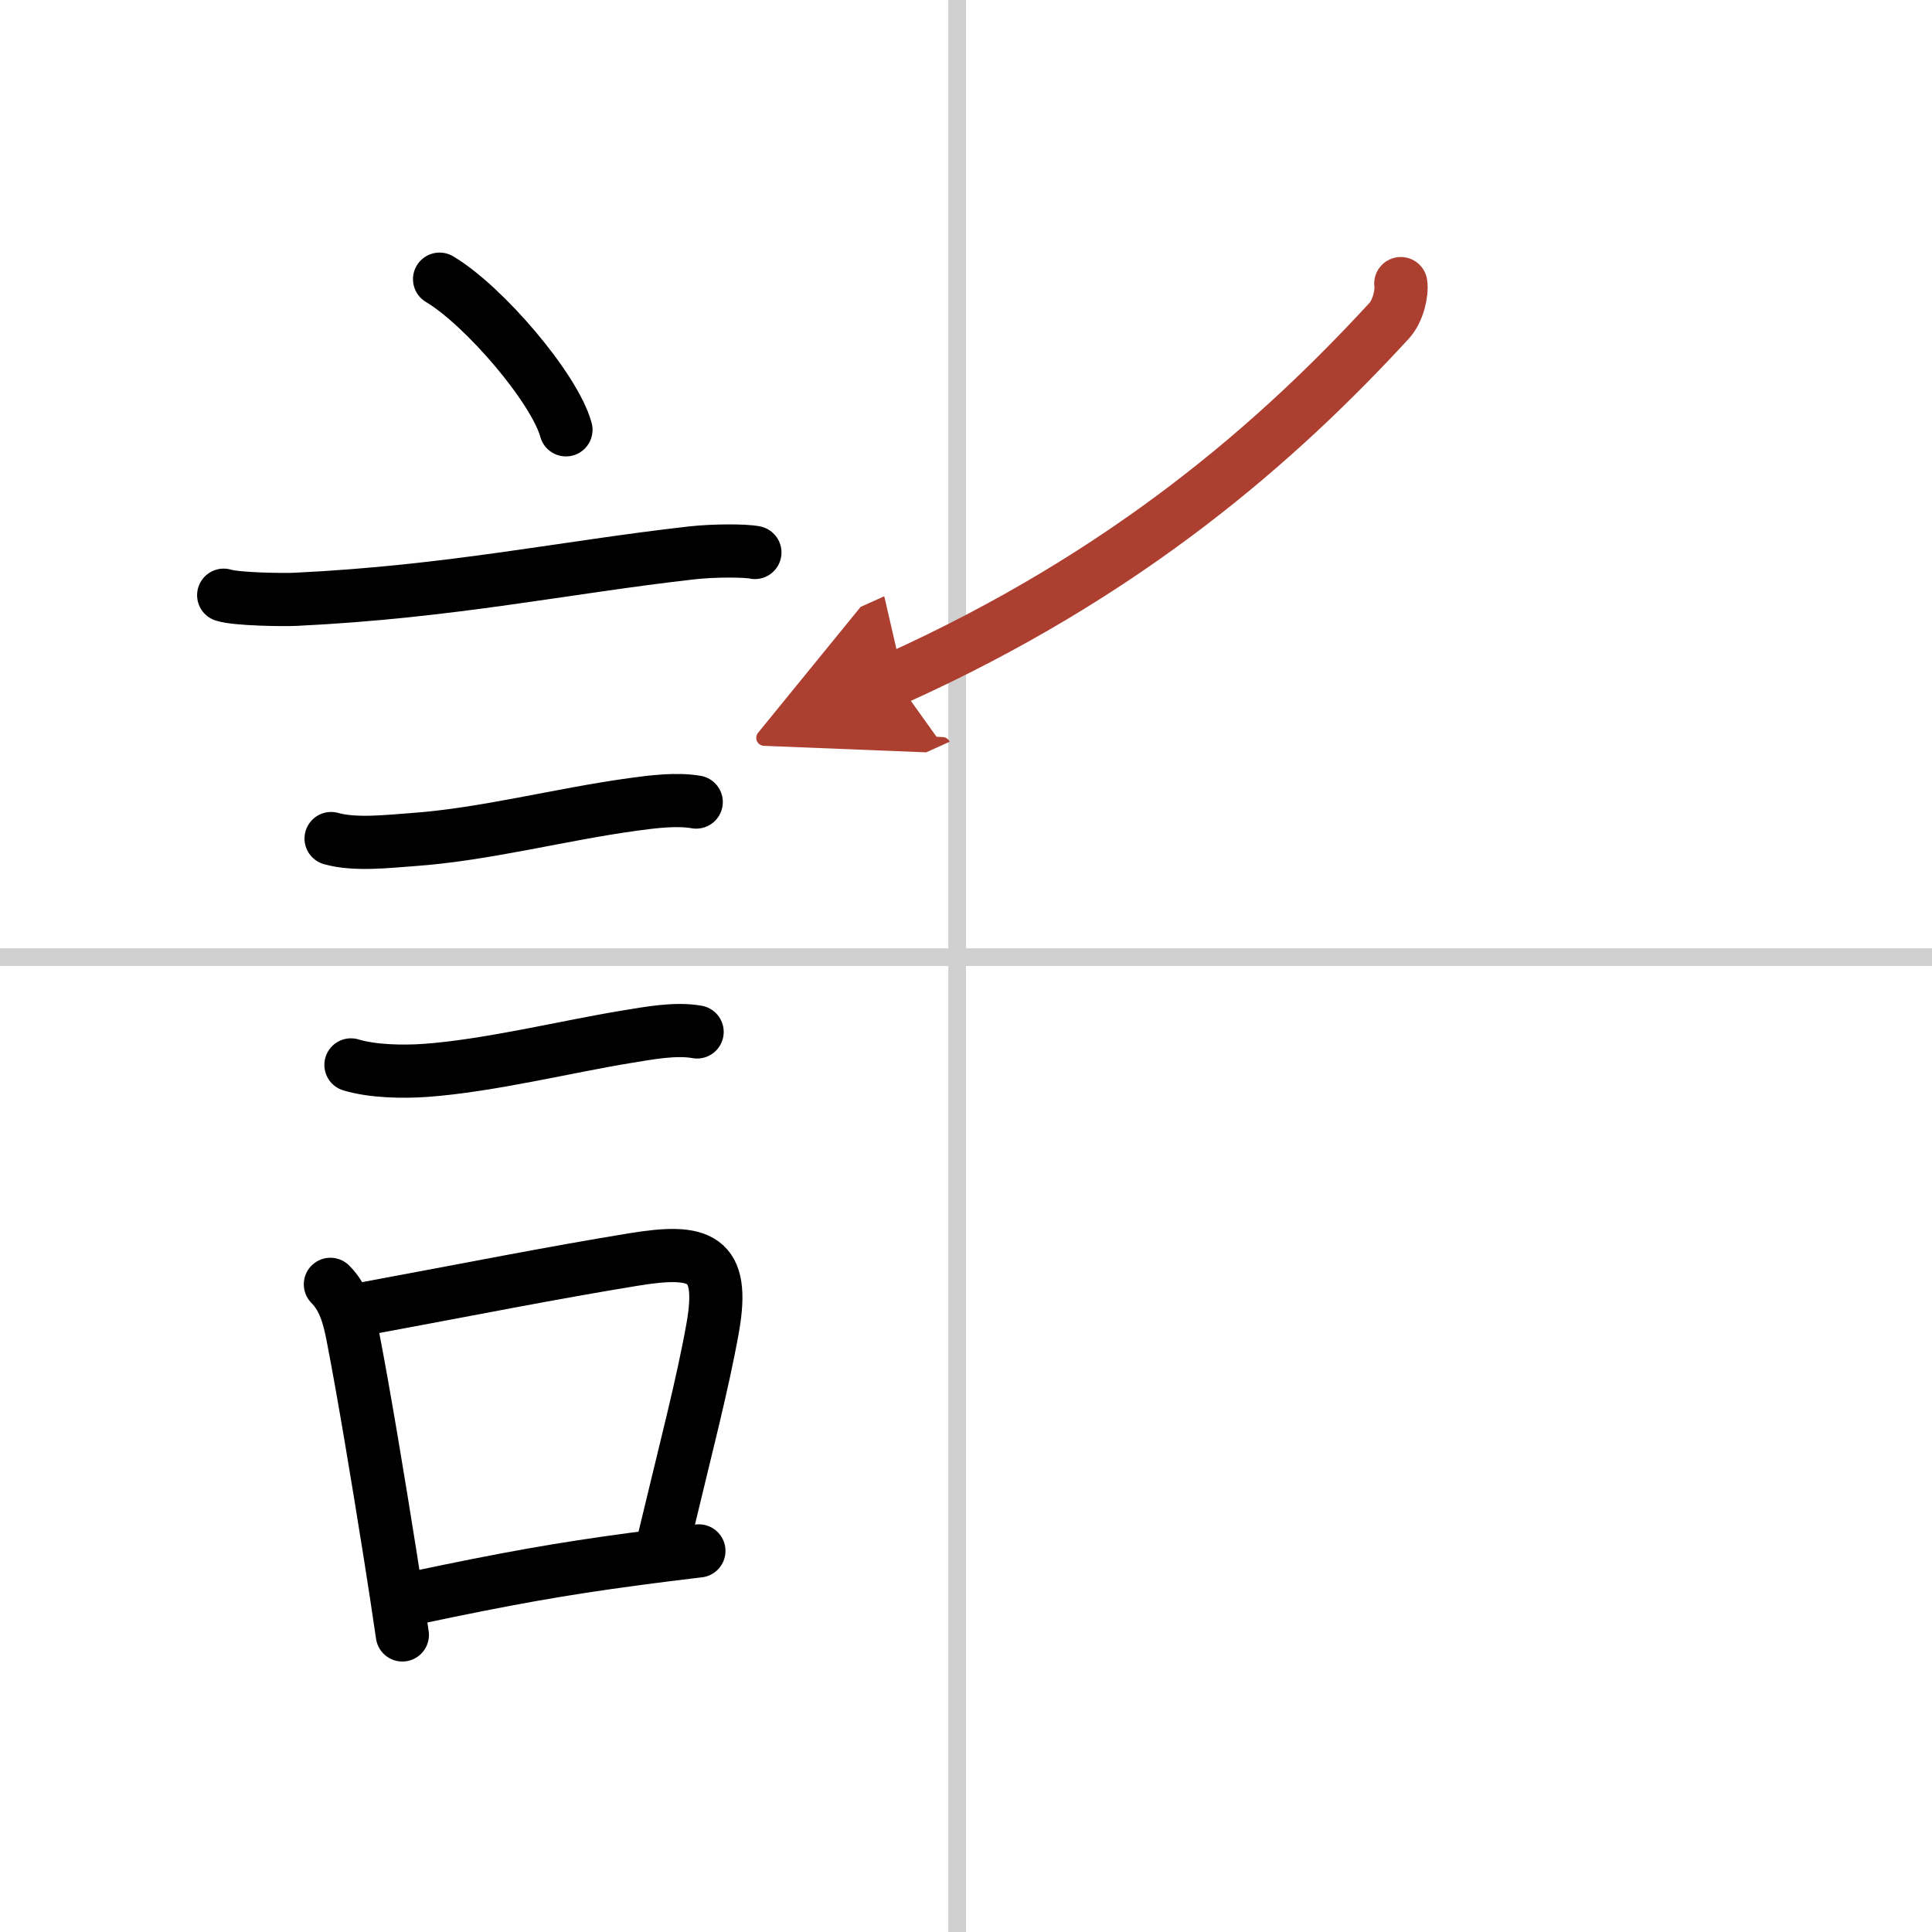 <svg width="400" height="400" viewBox="0 0 109 109" xmlns="http://www.w3.org/2000/svg"><defs><marker id="a" markerWidth="4" orient="auto" refX="1" refY="5" viewBox="0 0 10 10"><polyline points="0 0 10 5 0 10 1 5" fill="#ad3f31" stroke="#ad3f31"/></marker></defs><g fill="none" stroke="#000" stroke-linecap="round" stroke-linejoin="round" stroke-width="3"><rect width="100%" height="100%" fill="#fff" stroke="#fff"/><line x1="54" x2="54" y2="109" stroke="#d0d0d0" stroke-width="1"/><line x2="109" y1="54" y2="54" stroke="#d0d0d0" stroke-width="1"/><path d="m24.8 15.75c2.52 1.5 6.5 6.17 7.13 8.5"/><path d="m12.62 33.58c0.71 0.23 3.4 0.27 4.1 0.23 8.73-0.42 15.15-1.81 22.33-2.62 1.17-0.13 2.95-0.14 3.54-0.02"/><path d="m18.68 47.31c1.35 0.38 3.19 0.16 4.59 0.06 4.1-0.29 8.36-1.43 12.47-1.99 1.09-0.15 2.45-0.32 3.54-0.13"/><path d="m19.8 60.08c1.22 0.37 2.94 0.4 4.2 0.31 3.61-0.26 8.04-1.36 11.37-1.9 1.23-0.2 2.73-0.49 3.96-0.27"/><path d="m18.64 72.46c0.82 0.82 1.07 1.95 1.26 2.9 0.61 3.13 1.42 8.01 2.11 12.35 0.26 1.62 0.49 3.17 0.69 4.53"/><path d="m20.76 73.8c5.82-1.08 10.43-2 14.98-2.74 3.77-0.62 5.18-0.15 4.47 3.85-0.57 3.2-1.52 6.81-2.74 11.91"/><path d="m23.47 90.14c5.15-1.09 8.2-1.63 12.31-2.18 1.1-0.15 2.29-0.3 3.65-0.46"/><path d="m79.03 16c0.08 0.52-0.15 1.54-0.65 2.09-6.25 6.79-14.75 14.29-27.88 20.21" marker-end="url(#a)" stroke="#ad3f31"/></g></svg>

